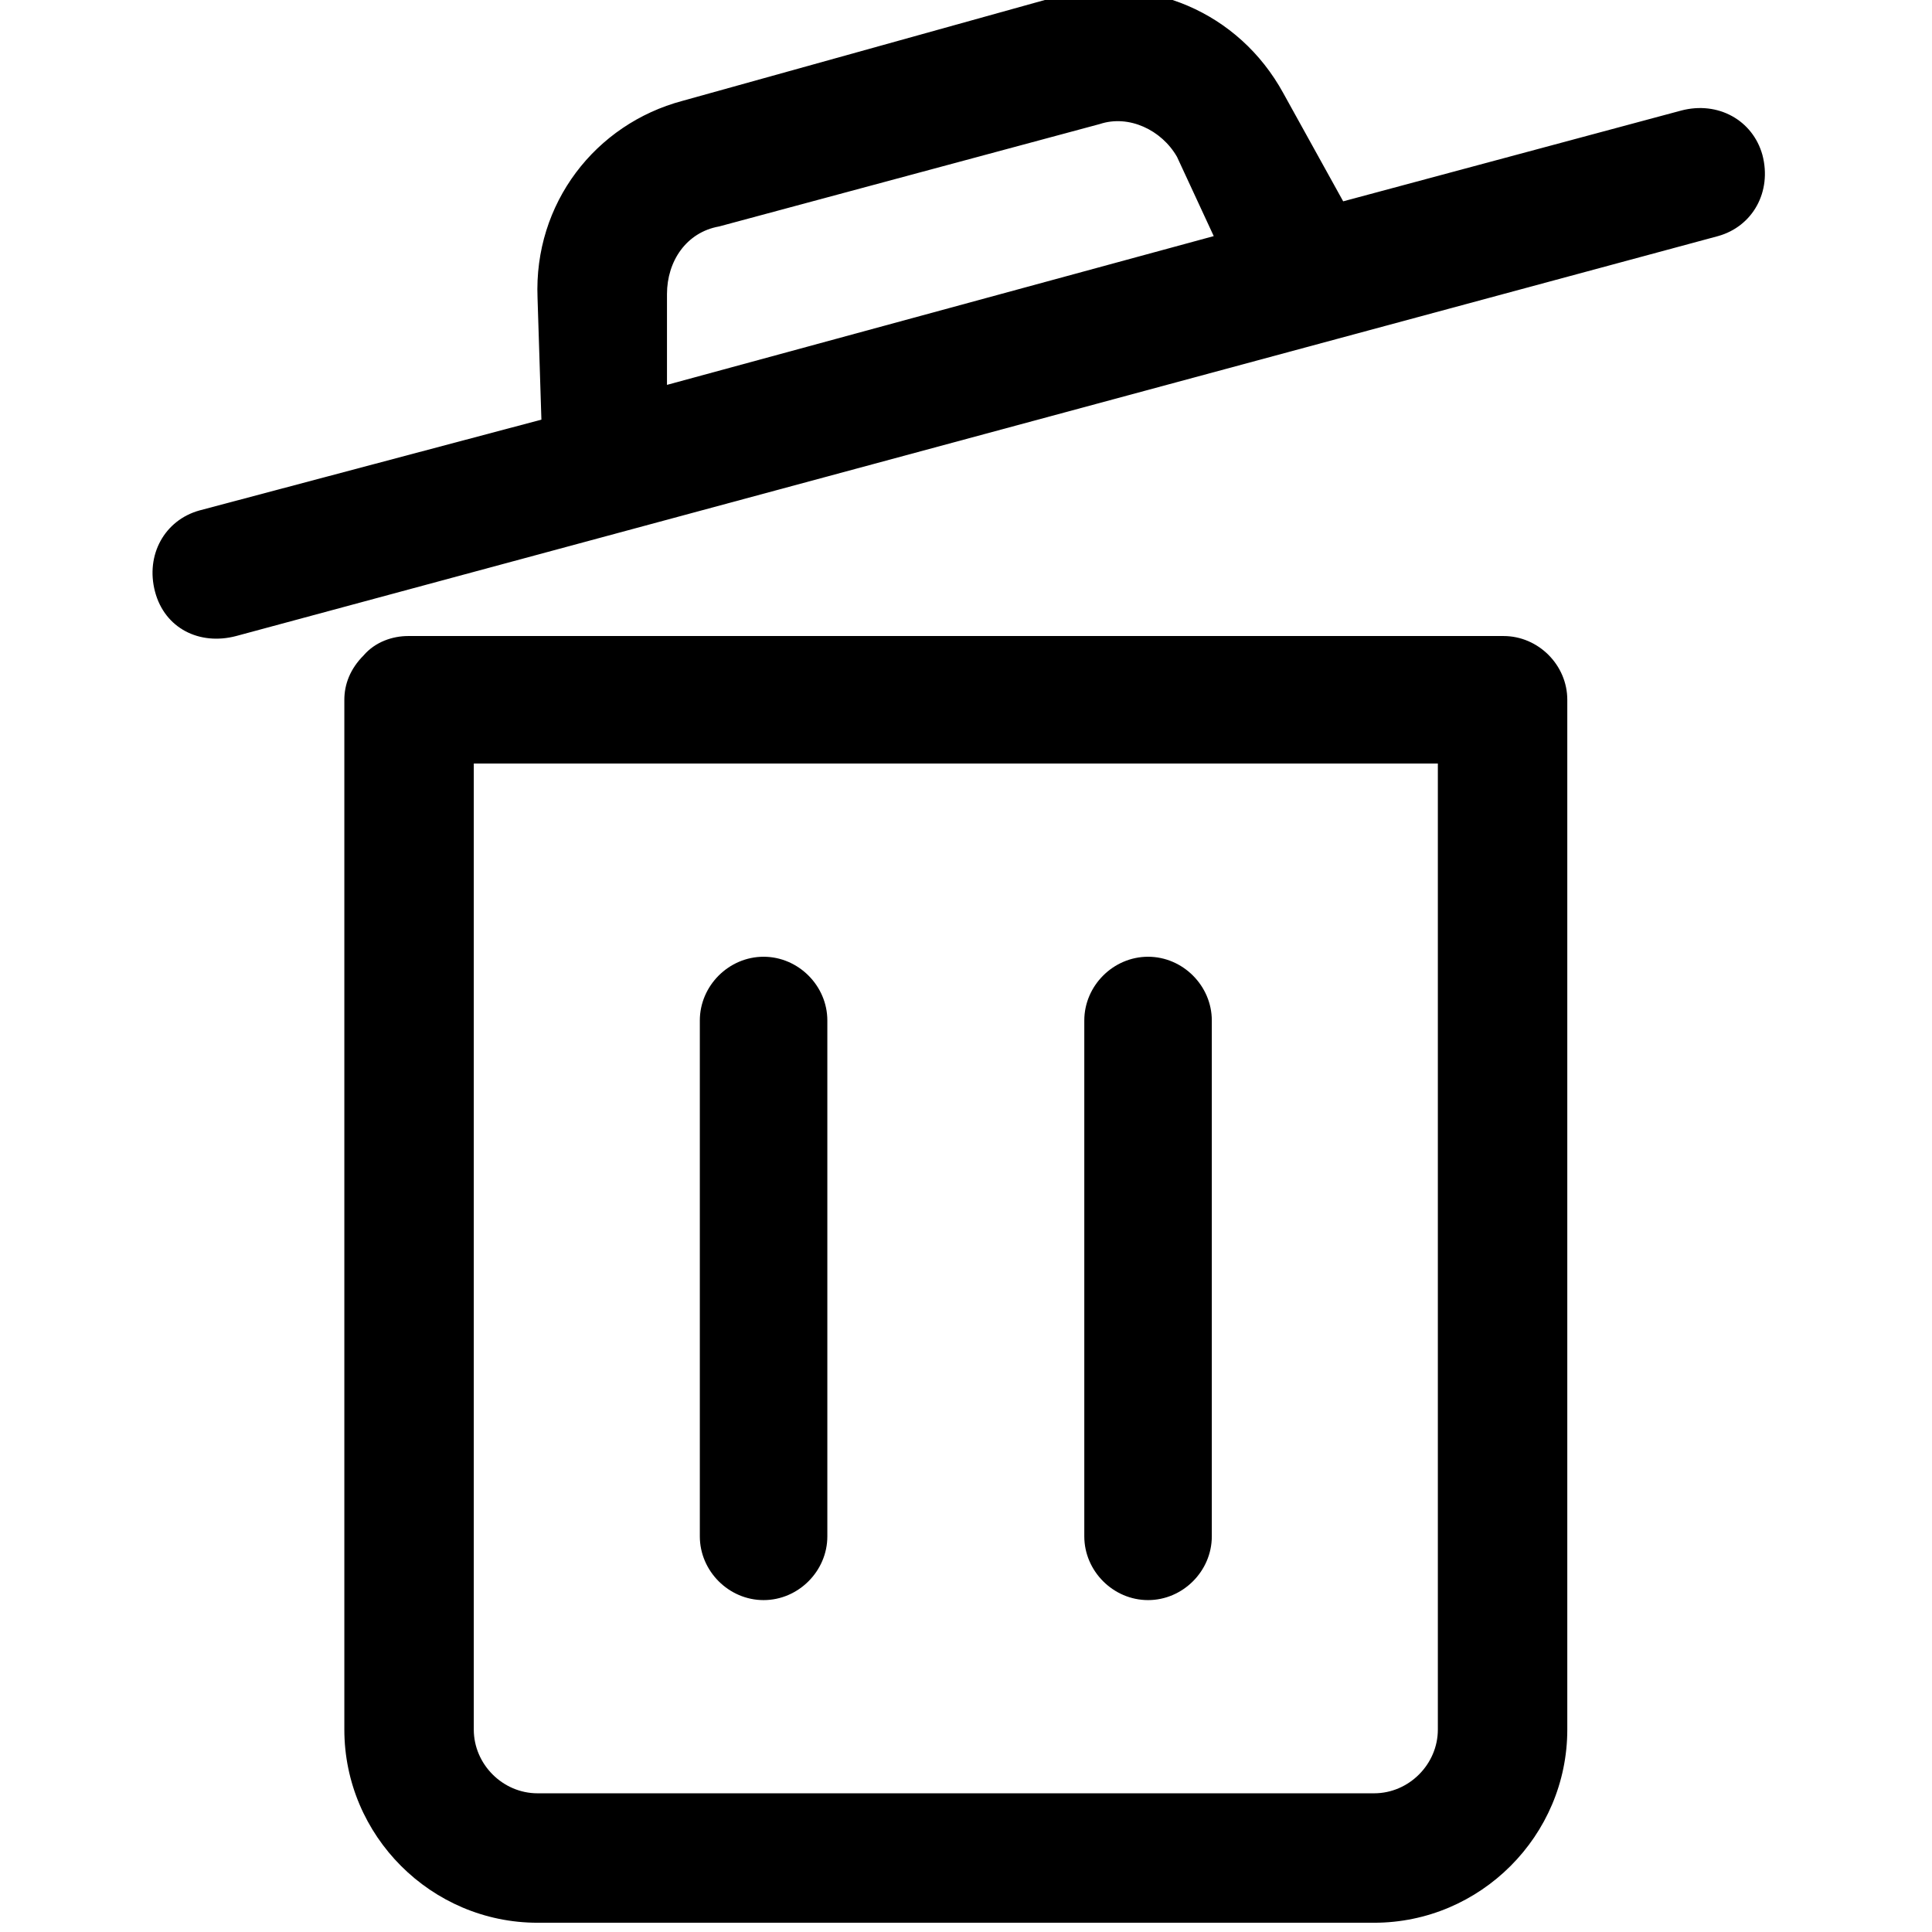 <?xml version="1.0" encoding="utf-8"?>
<!-- Generator: Adobe Illustrator 28.2.0, SVG Export Plug-In . SVG Version: 6.00 Build 0)  -->
<svg version="1.1" id="Calque_1" xmlns="http://www.w3.org/2000/svg" xmlns:xlink="http://www.w3.org/1999/xlink" x="0px" y="0px"
	 viewBox="0 0 100 100" style="enable-background:new 0 0 100 100;" xml:space="preserve">
<g id="Maquettes">
	<g id="Valorisation-des-déchets" transform="translate(0.023, 0.021)">
		<path id="Shape" d="M66.4,4.8c-2.3-4.2-7-6.2-11.7-5L35.3,5.2c-4.5,1.2-7.7,5.3-7.5,10.2l0.2,6.3l-17.7,4.7
			c-1.8,0.5-2.8,2.3-2.3,4.2s2.3,2.8,4.2,2.3l76.7-20.7c1.8-0.5,2.8-2.3,2.3-4.2c-0.5-1.8-2.3-2.8-4.2-2.3l-17.5,4.7L66.4,4.8z
			 M62.8,12.2l-28.3,7.7v-4.7c0-1.7,1-3.2,2.7-3.5l19.7-5.3c1.5-0.5,3.2,0.3,4,1.7L62.8,12.2z"/>
		<path id="Path" d="M42.8,52.8c0-1.8-1.5-3.3-3.3-3.3s-3.3,1.5-3.3,3.3v26.7c0,1.8,1.5,3.3,3.3,3.3s3.3-1.5,3.3-3.3V52.8z"/>
		<path id="Path_00000023995233716660559290000003918667066682691716_" d="M59.4,49.5c1.8,0,3.3,1.5,3.3,3.3v26.7
			c0,1.8-1.5,3.3-3.3,3.3s-3.3-1.5-3.3-3.3V52.8C56.1,51,57.6,49.5,59.4,49.5z"/>
		<path id="Shape_00000129898545744011811790000000413773244108797095_" d="M81.1,36.2c0-1.8-1.5-3.3-3.3-3.3H21.1
			c-0.8,0-1.7,0.3-2.3,1c-0.7,0.7-1,1.5-1,2.3v53.3c0,5.5,4.5,10,10,10h43.3c5.5,0,10-4.5,10-10V36.2z M24.4,39.5h50v50
			c0,1.8-1.5,3.3-3.3,3.3H27.8c-1.8,0-3.3-1.5-3.3-3.3V39.5z"/>
	</g>
</g>
</svg>
